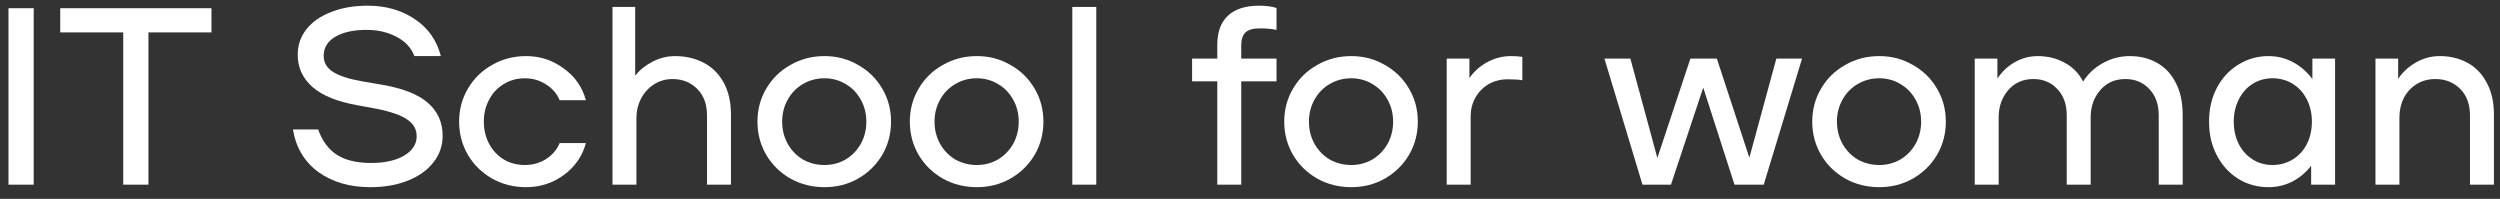 <?xml version="1.0" encoding="UTF-8"?> <svg xmlns="http://www.w3.org/2000/svg" width="176" height="14" viewBox="0 0 176 14" fill="none"><rect x="0" y="0" width="176" height="14" fill="#333333" stroke="none"/> <path d="M2.372 0.578V13H0.597V0.578H2.372Z" fill="white"></path> <path d="M14.887 2.281H10.451V13H8.676V2.281H4.24V0.578H14.887V2.281Z" fill="white"></path> <path d="M26.069 13.177C24.626 13.177 23.407 12.822 22.414 12.112C21.432 11.391 20.834 10.391 20.622 9.113H22.396C22.692 9.93 23.135 10.527 23.727 10.906C24.33 11.284 25.129 11.473 26.122 11.473C27.081 11.473 27.856 11.302 28.447 10.959C29.039 10.604 29.334 10.149 29.334 9.592C29.334 9.107 29.116 8.717 28.678 8.421C28.24 8.114 27.518 7.859 26.513 7.658L25.164 7.41C23.756 7.161 22.704 6.735 22.006 6.132C21.308 5.517 20.959 4.76 20.959 3.861C20.959 3.175 21.166 2.571 21.58 2.051C21.994 1.53 22.573 1.128 23.319 0.844C24.064 0.548 24.922 0.4 25.892 0.4C27.158 0.4 28.258 0.714 29.192 1.341C30.127 1.956 30.742 2.826 31.038 3.949H29.175C28.938 3.346 28.512 2.891 27.897 2.583C27.294 2.264 26.596 2.104 25.803 2.104C24.869 2.104 24.129 2.27 23.585 2.601C23.053 2.92 22.786 3.364 22.786 3.932C22.786 4.393 22.999 4.766 23.425 5.05C23.863 5.334 24.549 5.558 25.484 5.724L26.832 5.955C28.323 6.203 29.417 6.629 30.115 7.232C30.813 7.836 31.162 8.611 31.162 9.557C31.162 10.267 30.943 10.894 30.506 11.438C30.08 11.982 29.482 12.408 28.713 12.716C27.944 13.023 27.063 13.177 26.069 13.177Z" fill="white"></path> <path d="M32.322 8.563C32.322 7.711 32.529 6.937 32.943 6.239C33.357 5.529 33.925 4.973 34.646 4.571C35.368 4.156 36.167 3.949 37.042 3.949C38.024 3.949 38.905 4.239 39.686 4.819C40.479 5.387 40.999 6.132 41.248 7.055H39.402C39.201 6.582 38.876 6.209 38.426 5.937C37.989 5.653 37.498 5.511 36.953 5.511C36.397 5.511 35.9 5.647 35.463 5.919C35.025 6.179 34.682 6.546 34.434 7.019C34.185 7.481 34.061 7.995 34.061 8.563C34.061 9.131 34.185 9.652 34.434 10.125C34.682 10.586 35.025 10.953 35.463 11.225C35.9 11.485 36.397 11.616 36.953 11.616C37.498 11.616 37.989 11.479 38.426 11.207C38.876 10.923 39.201 10.545 39.402 10.072H41.248C40.999 10.994 40.479 11.746 39.686 12.325C38.905 12.893 38.024 13.177 37.042 13.177C36.167 13.177 35.368 12.976 34.646 12.574C33.925 12.16 33.357 11.604 32.943 10.906C32.529 10.196 32.322 9.415 32.322 8.563Z" fill="white"></path> <path d="M47.52 3.949C48.266 3.949 48.934 4.103 49.526 4.411C50.129 4.718 50.602 5.186 50.945 5.813C51.288 6.428 51.46 7.185 51.46 8.084V13H49.774V8.12C49.774 7.339 49.543 6.718 49.082 6.256C48.62 5.795 48.041 5.564 47.343 5.564C46.87 5.564 46.438 5.689 46.047 5.937C45.657 6.185 45.349 6.523 45.125 6.948C44.912 7.362 44.805 7.812 44.805 8.297V13H43.119V0.489H44.717V5.316C45.06 4.902 45.48 4.571 45.976 4.322C46.473 4.074 46.988 3.949 47.52 3.949Z" fill="white"></path> <path d="M58.045 13.177C57.17 13.177 56.371 12.976 55.65 12.574C54.928 12.16 54.36 11.604 53.946 10.906C53.532 10.196 53.325 9.415 53.325 8.563C53.325 7.711 53.532 6.937 53.946 6.239C54.36 5.529 54.928 4.973 55.65 4.571C56.371 4.156 57.17 3.949 58.045 3.949C58.909 3.949 59.696 4.156 60.406 4.571C61.127 4.973 61.695 5.529 62.109 6.239C62.523 6.937 62.73 7.711 62.73 8.563C62.73 9.415 62.523 10.196 62.109 10.906C61.695 11.604 61.127 12.16 60.406 12.574C59.696 12.976 58.909 13.177 58.045 13.177ZM58.045 11.616C58.59 11.616 59.086 11.485 59.536 11.225C59.986 10.953 60.34 10.586 60.601 10.125C60.861 9.652 60.991 9.131 60.991 8.563C60.991 7.995 60.861 7.481 60.601 7.019C60.34 6.546 59.986 6.179 59.536 5.919C59.086 5.647 58.59 5.511 58.045 5.511C57.489 5.511 56.981 5.647 56.519 5.919C56.07 6.179 55.715 6.546 55.455 7.019C55.194 7.481 55.064 7.995 55.064 8.563C55.064 9.131 55.194 9.652 55.455 10.125C55.715 10.586 56.07 10.953 56.519 11.225C56.981 11.485 57.489 11.616 58.045 11.616Z" fill="white"></path> <path d="M68.772 13.177C67.897 13.177 67.098 12.976 66.377 12.574C65.655 12.16 65.087 11.604 64.673 10.906C64.259 10.196 64.052 9.415 64.052 8.563C64.052 7.711 64.259 6.937 64.673 6.239C65.087 5.529 65.655 4.973 66.377 4.571C67.098 4.156 67.897 3.949 68.772 3.949C69.636 3.949 70.423 4.156 71.132 4.571C71.854 4.973 72.422 5.529 72.836 6.239C73.25 6.937 73.457 7.711 73.457 8.563C73.457 9.415 73.25 10.196 72.836 10.906C72.422 11.604 71.854 12.16 71.132 12.574C70.423 12.976 69.636 13.177 68.772 13.177ZM68.772 11.616C69.316 11.616 69.813 11.485 70.263 11.225C70.712 10.953 71.067 10.586 71.328 10.125C71.588 9.652 71.718 9.131 71.718 8.563C71.718 7.995 71.588 7.481 71.328 7.019C71.067 6.546 70.712 6.179 70.263 5.919C69.813 5.647 69.316 5.511 68.772 5.511C68.216 5.511 67.707 5.647 67.246 5.919C66.797 6.179 66.442 6.546 66.181 7.019C65.921 7.481 65.791 7.995 65.791 8.563C65.791 9.131 65.921 9.652 66.181 10.125C66.442 10.586 66.797 10.953 67.246 11.225C67.707 11.485 68.216 11.616 68.772 11.616Z" fill="white"></path> <path d="M77.177 0.489V13H75.491V0.489H77.177Z" fill="white"></path> <path d="M88.696 1.997C88.211 1.997 87.868 2.098 87.667 2.299C87.478 2.5 87.383 2.79 87.383 3.169V4.127H89.867V5.724H87.383V13H85.697V5.724H83.923V4.127H85.697V3.169C85.697 2.258 85.946 1.572 86.442 1.11C86.939 0.637 87.673 0.4 88.643 0.4C89.116 0.4 89.524 0.454 89.867 0.56V2.104C89.536 2.033 89.146 1.997 88.696 1.997Z" fill="white"></path> <path d="M95.13 13.177C94.255 13.177 93.456 12.976 92.735 12.574C92.013 12.16 91.445 11.604 91.031 10.906C90.617 10.196 90.41 9.415 90.41 8.563C90.41 7.711 90.617 6.937 91.031 6.239C91.445 5.529 92.013 4.973 92.735 4.571C93.456 4.156 94.255 3.949 95.13 3.949C95.994 3.949 96.781 4.156 97.49 4.571C98.212 4.973 98.78 5.529 99.194 6.239C99.608 6.937 99.815 7.711 99.815 8.563C99.815 9.415 99.608 10.196 99.194 10.906C98.78 11.604 98.212 12.16 97.49 12.574C96.781 12.976 95.994 13.177 95.13 13.177ZM95.13 11.616C95.674 11.616 96.171 11.485 96.621 11.225C97.07 10.953 97.425 10.586 97.686 10.125C97.946 9.652 98.076 9.131 98.076 8.563C98.076 7.995 97.946 7.481 97.686 7.019C97.425 6.546 97.07 6.179 96.621 5.919C96.171 5.647 95.674 5.511 95.13 5.511C94.574 5.511 94.066 5.647 93.604 5.919C93.155 6.179 92.8 6.546 92.54 7.019C92.279 7.481 92.149 7.995 92.149 8.563C92.149 9.131 92.279 9.652 92.54 10.125C92.8 10.586 93.155 10.953 93.604 11.225C94.066 11.485 94.574 11.616 95.13 11.616Z" fill="white"></path> <path d="M106.374 3.949C106.658 3.949 106.924 3.967 107.173 4.003V5.653C106.96 5.606 106.622 5.582 106.161 5.582C105.64 5.582 105.179 5.7 104.777 5.937C104.386 6.174 104.079 6.493 103.854 6.895C103.641 7.286 103.535 7.717 103.535 8.191V13H101.849V4.127H103.446V5.493C103.777 5.02 104.197 4.647 104.706 4.375C105.226 4.091 105.782 3.949 106.374 3.949Z" fill="white"></path> <path d="M126.864 4.127L124.167 13H122.108L119.908 6.168L117.636 13H115.631L112.952 4.127H114.779L116.678 11.119L119.003 4.127H120.866L123.155 11.101L125.054 4.127H126.864Z" fill="white"></path> <path d="M132.302 13.177C131.427 13.177 130.628 12.976 129.906 12.574C129.185 12.16 128.617 11.604 128.203 10.906C127.789 10.196 127.582 9.415 127.582 8.563C127.582 7.711 127.789 6.937 128.203 6.239C128.617 5.529 129.185 4.973 129.906 4.571C130.628 4.156 131.427 3.949 132.302 3.949C133.166 3.949 133.952 4.156 134.662 4.571C135.384 4.973 135.952 5.529 136.366 6.239C136.78 6.937 136.987 7.711 136.987 8.563C136.987 9.415 136.78 10.196 136.366 10.906C135.952 11.604 135.384 12.16 134.662 12.574C133.952 12.976 133.166 13.177 132.302 13.177ZM132.302 11.616C132.846 11.616 133.343 11.485 133.793 11.225C134.242 10.953 134.597 10.586 134.857 10.125C135.118 9.652 135.248 9.131 135.248 8.563C135.248 7.995 135.118 7.481 134.857 7.019C134.597 6.546 134.242 6.179 133.793 5.919C133.343 5.647 132.846 5.511 132.302 5.511C131.746 5.511 131.237 5.647 130.776 5.919C130.326 6.179 129.971 6.546 129.711 7.019C129.451 7.481 129.321 7.995 129.321 8.563C129.321 9.131 129.451 9.652 129.711 10.125C129.971 10.586 130.326 10.953 130.776 11.225C131.237 11.485 131.746 11.616 132.302 11.616Z" fill="white"></path> <path d="M149.934 3.949C150.644 3.949 151.277 4.103 151.833 4.411C152.401 4.718 152.844 5.186 153.164 5.813C153.495 6.428 153.66 7.185 153.66 8.084V13H151.975V8.12C151.975 7.339 151.75 6.718 151.3 6.256C150.863 5.795 150.307 5.564 149.632 5.564C148.899 5.564 148.307 5.825 147.858 6.345C147.408 6.866 147.183 7.504 147.183 8.262V13H145.498V8.12C145.498 7.339 145.273 6.718 144.823 6.256C144.386 5.795 143.83 5.564 143.155 5.564C142.422 5.564 141.83 5.825 141.381 6.345C140.931 6.866 140.706 7.504 140.706 8.262V13H139.021V4.127H140.618V5.529C140.937 5.044 141.345 4.659 141.842 4.375C142.351 4.091 142.889 3.949 143.457 3.949C144.155 3.949 144.782 4.103 145.338 4.411C145.906 4.707 146.343 5.15 146.651 5.742C146.994 5.198 147.456 4.766 148.035 4.446C148.627 4.115 149.26 3.949 149.934 3.949Z" fill="white"></path> <path d="M164.389 4.127V13H162.704V11.669C162.337 12.142 161.893 12.515 161.373 12.787C160.852 13.047 160.296 13.177 159.705 13.177C158.924 13.177 158.214 12.982 157.575 12.591C156.936 12.189 156.434 11.639 156.067 10.941C155.7 10.243 155.517 9.451 155.517 8.563C155.517 7.676 155.7 6.883 156.067 6.185C156.434 5.487 156.936 4.943 157.575 4.553C158.214 4.151 158.924 3.949 159.705 3.949C160.32 3.949 160.894 4.091 161.426 4.375C161.958 4.659 162.414 5.056 162.792 5.564V4.127H164.389ZM159.989 11.616C160.509 11.616 160.982 11.485 161.408 11.225C161.834 10.965 162.165 10.604 162.402 10.143C162.639 9.669 162.757 9.143 162.757 8.563C162.757 7.984 162.639 7.463 162.402 7.002C162.165 6.528 161.834 6.162 161.408 5.901C160.982 5.641 160.509 5.511 159.989 5.511C159.468 5.511 159.001 5.641 158.587 5.901C158.173 6.162 157.847 6.528 157.611 7.002C157.374 7.463 157.256 7.984 157.256 8.563C157.256 9.143 157.374 9.669 157.611 10.143C157.847 10.604 158.173 10.965 158.587 11.225C159.001 11.485 159.468 11.616 159.989 11.616Z" fill="white"></path> <path d="M171.758 3.949C172.48 3.949 173.124 4.103 173.692 4.411C174.272 4.718 174.727 5.186 175.059 5.813C175.402 6.428 175.573 7.185 175.573 8.084V13H173.887V8.12C173.887 7.339 173.657 6.718 173.195 6.256C172.734 5.795 172.154 5.564 171.456 5.564C170.948 5.564 170.498 5.689 170.108 5.937C169.729 6.174 169.433 6.499 169.22 6.913C169.019 7.327 168.919 7.777 168.919 8.262V13H167.233V4.127H168.83V5.547C169.161 5.061 169.581 4.677 170.09 4.393C170.61 4.097 171.166 3.949 171.758 3.949Z" fill="white"></path> </svg> 
